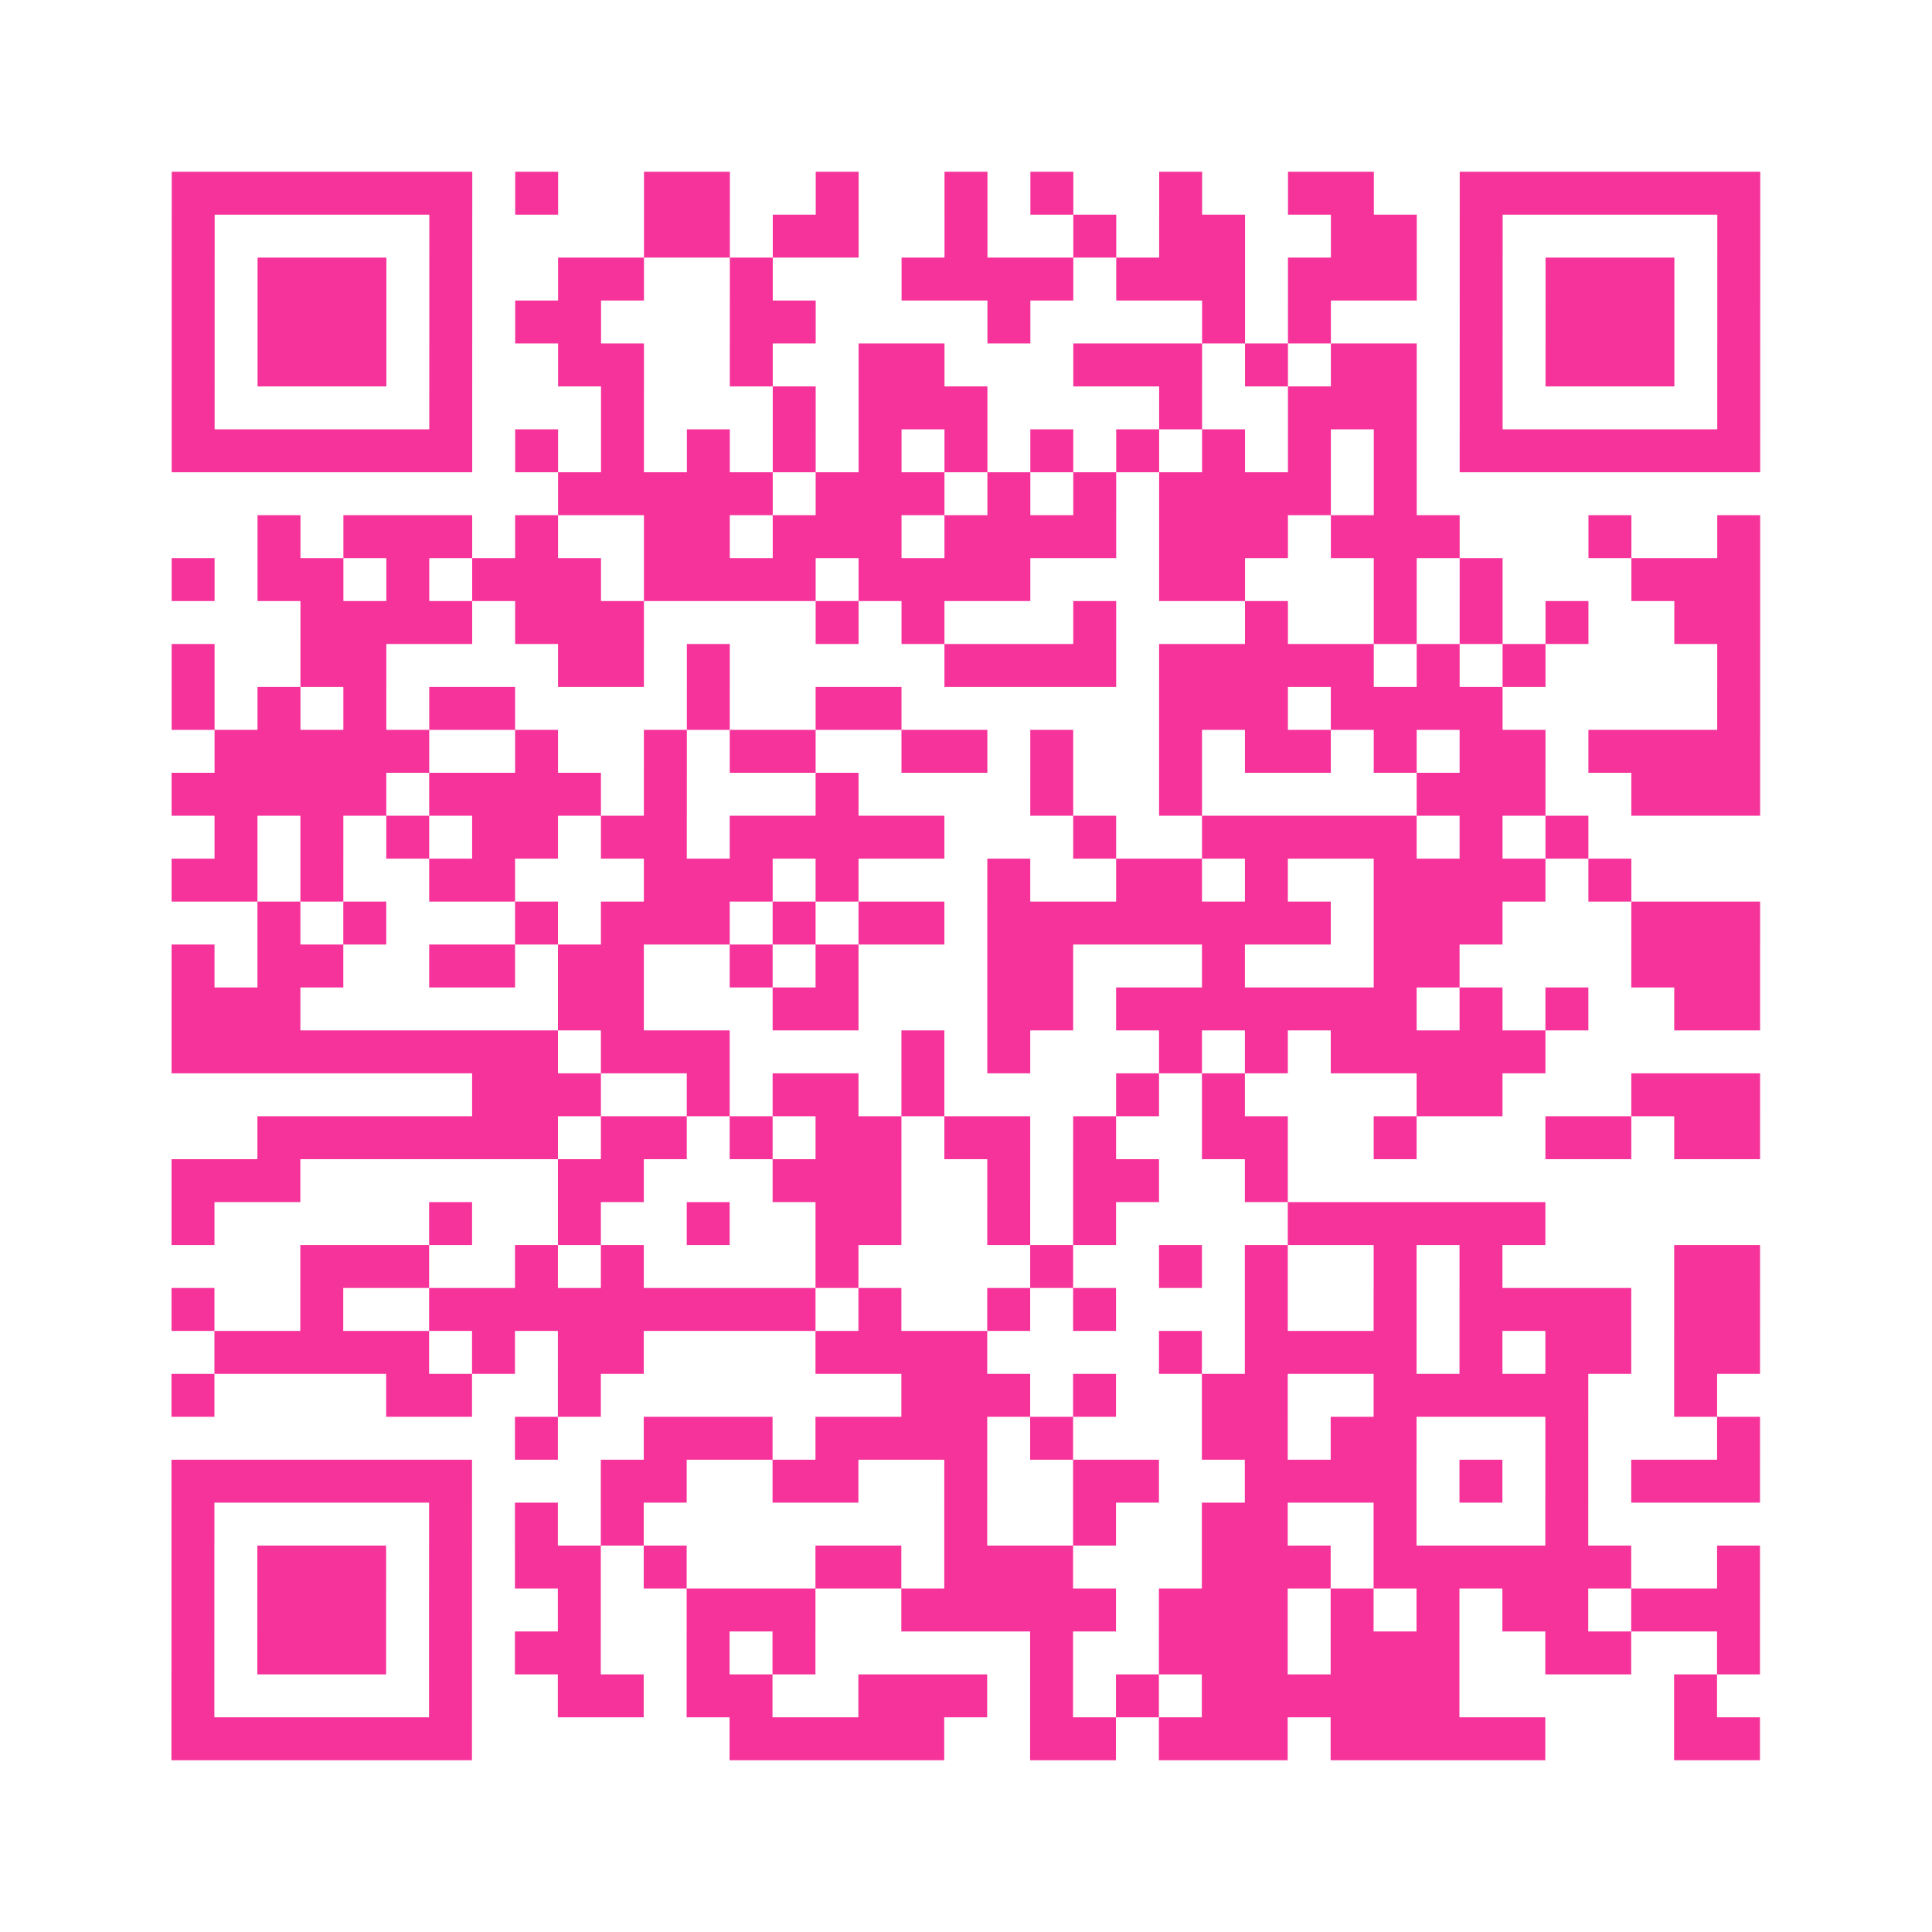 <?xml version="1.0" encoding="UTF-8"?>
<svg xmlns="http://www.w3.org/2000/svg" viewBox="0 0 45 45" class="pyqrcode"><path fill="transparent" d="M0 0h45v45h-45z"/><path stroke="#f6339b" class="pyqrline" d="M4 4.5h7m1 0h1m2 0h2m2 0h1m2 0h1m1 0h1m2 0h1m2 0h2m2 0h7m-37 1h1m5 0h1m4 0h2m1 0h2m2 0h1m2 0h1m1 0h2m2 0h2m1 0h1m5 0h1m-37 1h1m1 0h3m1 0h1m2 0h2m2 0h1m3 0h4m1 0h3m1 0h3m1 0h1m1 0h3m1 0h1m-37 1h1m1 0h3m1 0h1m1 0h2m3 0h2m4 0h1m4 0h1m1 0h1m3 0h1m1 0h3m1 0h1m-37 1h1m1 0h3m1 0h1m2 0h2m2 0h1m2 0h2m3 0h3m1 0h1m1 0h2m1 0h1m1 0h3m1 0h1m-37 1h1m5 0h1m3 0h1m3 0h1m1 0h3m4 0h1m2 0h3m1 0h1m5 0h1m-37 1h7m1 0h1m1 0h1m1 0h1m1 0h1m1 0h1m1 0h1m1 0h1m1 0h1m1 0h1m1 0h1m1 0h1m1 0h7m-28 1h5m1 0h3m1 0h1m1 0h1m1 0h4m1 0h1m-27 1h1m1 0h3m1 0h1m2 0h2m1 0h3m1 0h4m1 0h3m1 0h3m3 0h1m2 0h1m-37 1h1m1 0h2m1 0h1m1 0h3m1 0h4m1 0h4m3 0h2m3 0h1m1 0h1m3 0h3m-34 1h4m1 0h3m4 0h1m1 0h1m3 0h1m3 0h1m2 0h1m1 0h1m1 0h1m2 0h2m-37 1h1m2 0h2m4 0h2m1 0h1m5 0h4m1 0h5m1 0h1m1 0h1m4 0h1m-37 1h1m1 0h1m1 0h1m1 0h2m4 0h1m2 0h2m6 0h3m1 0h4m5 0h1m-36 1h5m2 0h1m2 0h1m1 0h2m2 0h2m1 0h1m2 0h1m1 0h2m1 0h1m1 0h2m1 0h4m-37 1h5m1 0h4m1 0h1m3 0h1m4 0h1m2 0h1m5 0h3m2 0h3m-36 1h1m1 0h1m1 0h1m1 0h2m1 0h2m1 0h5m3 0h1m2 0h5m1 0h1m1 0h1m-33 1h2m1 0h1m2 0h2m3 0h3m1 0h1m3 0h1m2 0h2m1 0h1m2 0h4m1 0h1m-32 1h1m1 0h1m3 0h1m1 0h3m1 0h1m1 0h2m1 0h8m1 0h3m3 0h3m-37 1h1m1 0h2m2 0h2m1 0h2m2 0h1m1 0h1m3 0h2m3 0h1m3 0h2m4 0h3m-37 1h3m6 0h2m3 0h2m3 0h2m1 0h7m1 0h1m1 0h1m2 0h2m-37 1h9m1 0h3m4 0h1m1 0h1m3 0h1m1 0h1m1 0h5m-25 1h3m2 0h1m1 0h2m1 0h1m4 0h1m1 0h1m4 0h2m3 0h3m-35 1h7m1 0h2m1 0h1m1 0h2m1 0h2m1 0h1m2 0h2m2 0h1m3 0h2m1 0h2m-37 1h3m6 0h2m3 0h3m2 0h1m1 0h2m2 0h1m-26 1h1m5 0h1m2 0h1m2 0h1m2 0h2m2 0h1m1 0h1m4 0h6m-29 1h3m2 0h1m1 0h1m4 0h1m4 0h1m2 0h1m1 0h1m2 0h1m1 0h1m4 0h2m-37 1h1m2 0h1m2 0h9m1 0h1m2 0h1m1 0h1m3 0h1m2 0h1m1 0h4m1 0h2m-36 1h5m1 0h1m1 0h2m4 0h4m4 0h1m1 0h4m1 0h1m1 0h2m1 0h2m-37 1h1m4 0h2m2 0h1m7 0h3m1 0h1m2 0h2m2 0h5m2 0h1m-28 1h1m2 0h3m1 0h4m1 0h1m3 0h2m1 0h2m3 0h1m3 0h1m-37 1h7m3 0h2m2 0h2m2 0h1m2 0h2m2 0h4m1 0h1m1 0h1m1 0h3m-37 1h1m5 0h1m1 0h1m1 0h1m7 0h1m2 0h1m2 0h2m2 0h1m3 0h1m-33 1h1m1 0h3m1 0h1m1 0h2m1 0h1m3 0h2m1 0h3m3 0h3m1 0h6m2 0h1m-37 1h1m1 0h3m1 0h1m2 0h1m2 0h3m2 0h5m1 0h3m1 0h1m1 0h1m1 0h2m1 0h3m-37 1h1m1 0h3m1 0h1m1 0h2m2 0h1m1 0h1m5 0h1m2 0h3m1 0h3m2 0h2m2 0h1m-37 1h1m5 0h1m2 0h2m1 0h2m2 0h3m1 0h1m1 0h1m1 0h6m5 0h1m-36 1h7m6 0h5m2 0h2m1 0h3m1 0h5m3 0h2"/></svg>
